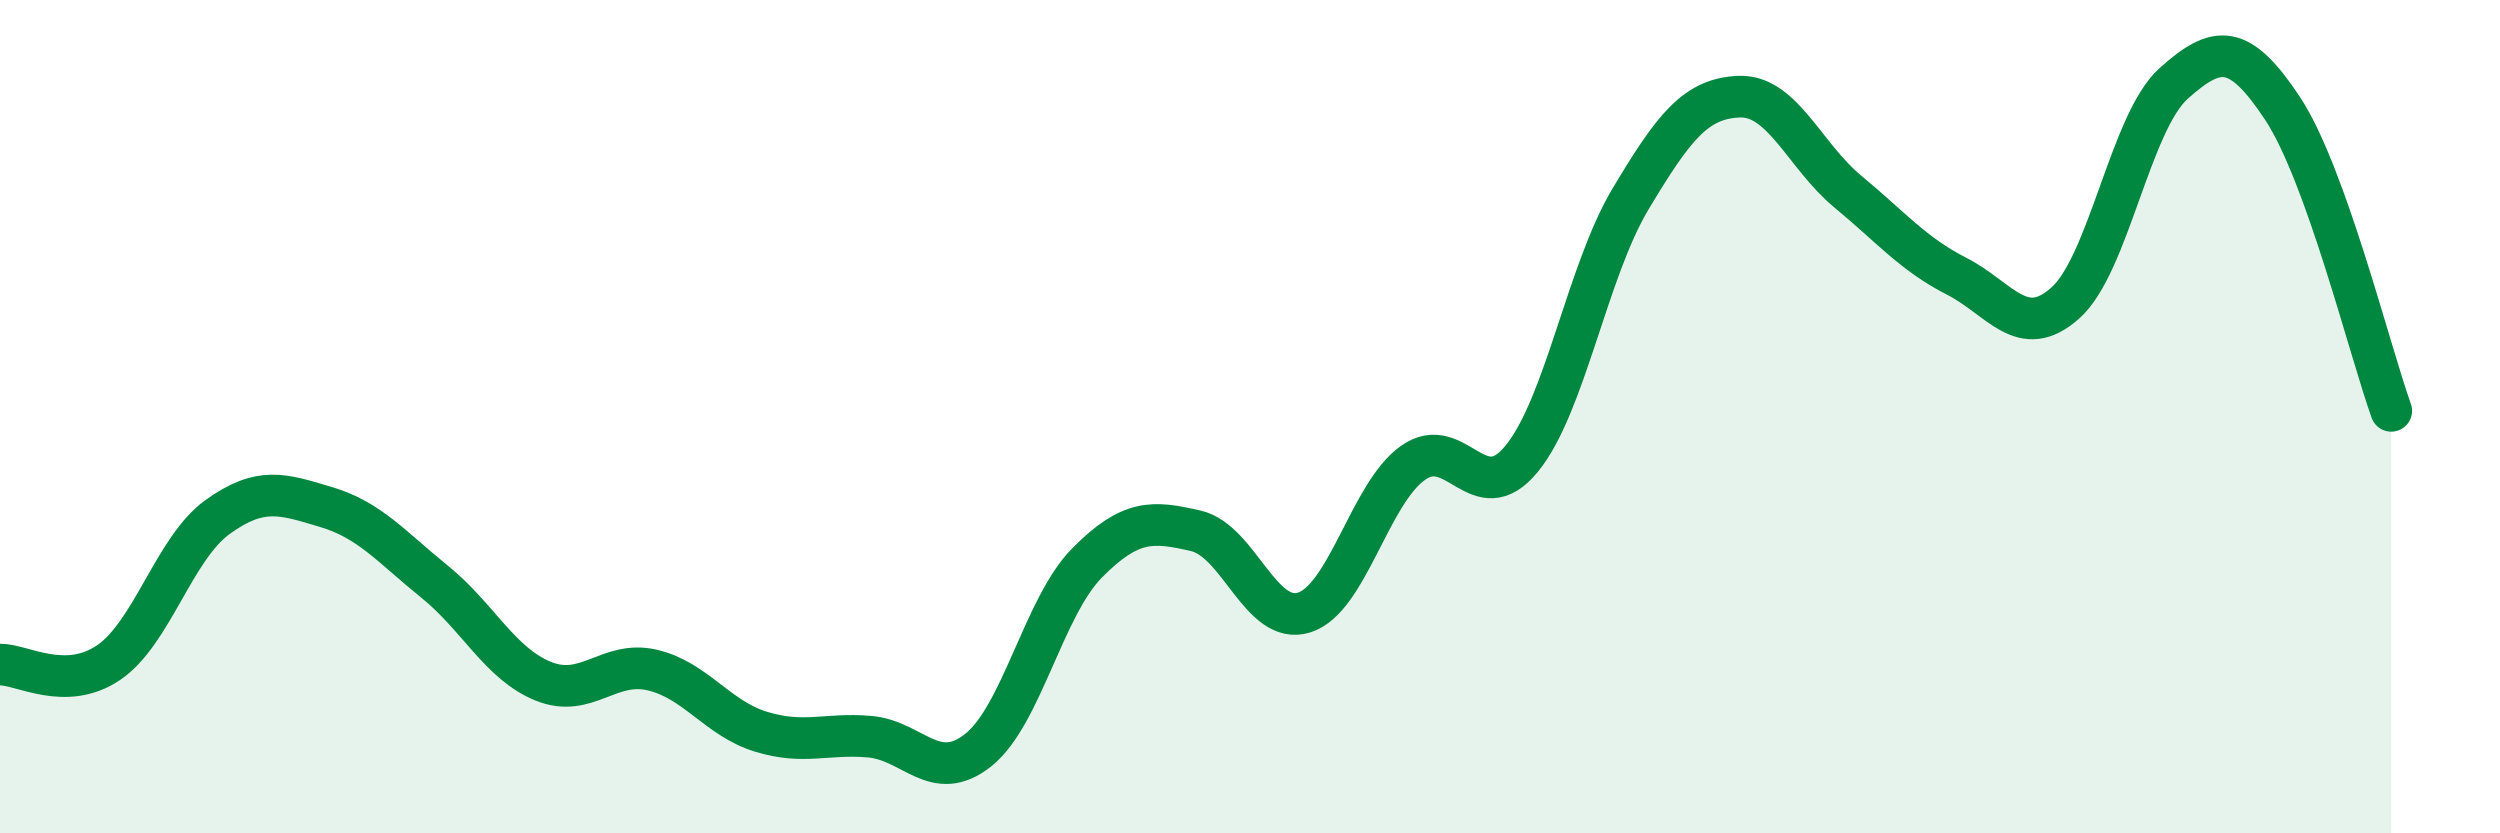 
    <svg width="60" height="20" viewBox="0 0 60 20" xmlns="http://www.w3.org/2000/svg">
      <path
        d="M 0,15.95 C 0.52,15.94 1.57,16.61 2.61,15.9 C 3.65,15.19 4.18,13.16 5.22,12.41 C 6.26,11.66 6.79,11.86 7.83,12.17 C 8.87,12.48 9.39,13.12 10.43,13.96 C 11.47,14.8 12,15.93 13.04,16.35 C 14.08,16.77 14.61,15.84 15.65,16.08 C 16.69,16.32 17.22,17.24 18.26,17.56 C 19.3,17.88 19.83,17.59 20.87,17.68 C 21.91,17.77 22.44,18.83 23.48,18 C 24.52,17.17 25.05,14.56 26.09,13.51 C 27.13,12.46 27.66,12.5 28.7,12.74 C 29.74,12.98 30.26,15.03 31.3,14.7 C 32.34,14.37 32.87,11.85 33.91,11.11 C 34.95,10.37 35.48,12.28 36.52,11.01 C 37.56,9.74 38.09,6.52 39.13,4.78 C 40.17,3.04 40.7,2.36 41.74,2.32 C 42.78,2.28 43.31,3.74 44.35,4.6 C 45.39,5.46 45.92,6.1 46.96,6.63 C 48,7.16 48.53,8.2 49.57,7.27 C 50.61,6.34 51.13,2.93 52.17,2 C 53.21,1.07 53.74,1.03 54.78,2.6 C 55.82,4.17 56.87,8.41 57.39,9.86L57.39 20L0 20Z"
        fill="#008740"
        opacity="0.1"
        stroke-linecap="round"
        stroke-linejoin="round"
      />
      <path
        d="M 0,15.95 C 0.52,15.94 1.57,16.61 2.61,15.9 C 3.65,15.19 4.18,13.16 5.22,12.41 C 6.26,11.66 6.79,11.86 7.83,12.17 C 8.87,12.48 9.39,13.12 10.43,13.96 C 11.47,14.8 12,15.93 13.04,16.35 C 14.08,16.77 14.61,15.84 15.65,16.08 C 16.69,16.32 17.22,17.24 18.26,17.56 C 19.3,17.88 19.83,17.59 20.87,17.68 C 21.91,17.77 22.44,18.83 23.48,18 C 24.52,17.17 25.05,14.56 26.09,13.51 C 27.13,12.46 27.66,12.5 28.7,12.74 C 29.74,12.98 30.26,15.03 31.3,14.7 C 32.34,14.37 32.87,11.85 33.91,11.11 C 34.95,10.37 35.48,12.28 36.52,11.01 C 37.56,9.74 38.09,6.52 39.13,4.78 C 40.17,3.04 40.7,2.36 41.74,2.32 C 42.78,2.28 43.31,3.74 44.35,4.6 C 45.39,5.46 45.92,6.1 46.96,6.63 C 48,7.16 48.53,8.2 49.57,7.27 C 50.61,6.34 51.13,2.93 52.17,2 C 53.21,1.07 53.74,1.03 54.78,2.6 C 55.82,4.17 56.87,8.41 57.39,9.86"
        stroke="#008740"
        stroke-width="1"
        fill="none"
        stroke-linecap="round"
        stroke-linejoin="round"
      />
    </svg>
  